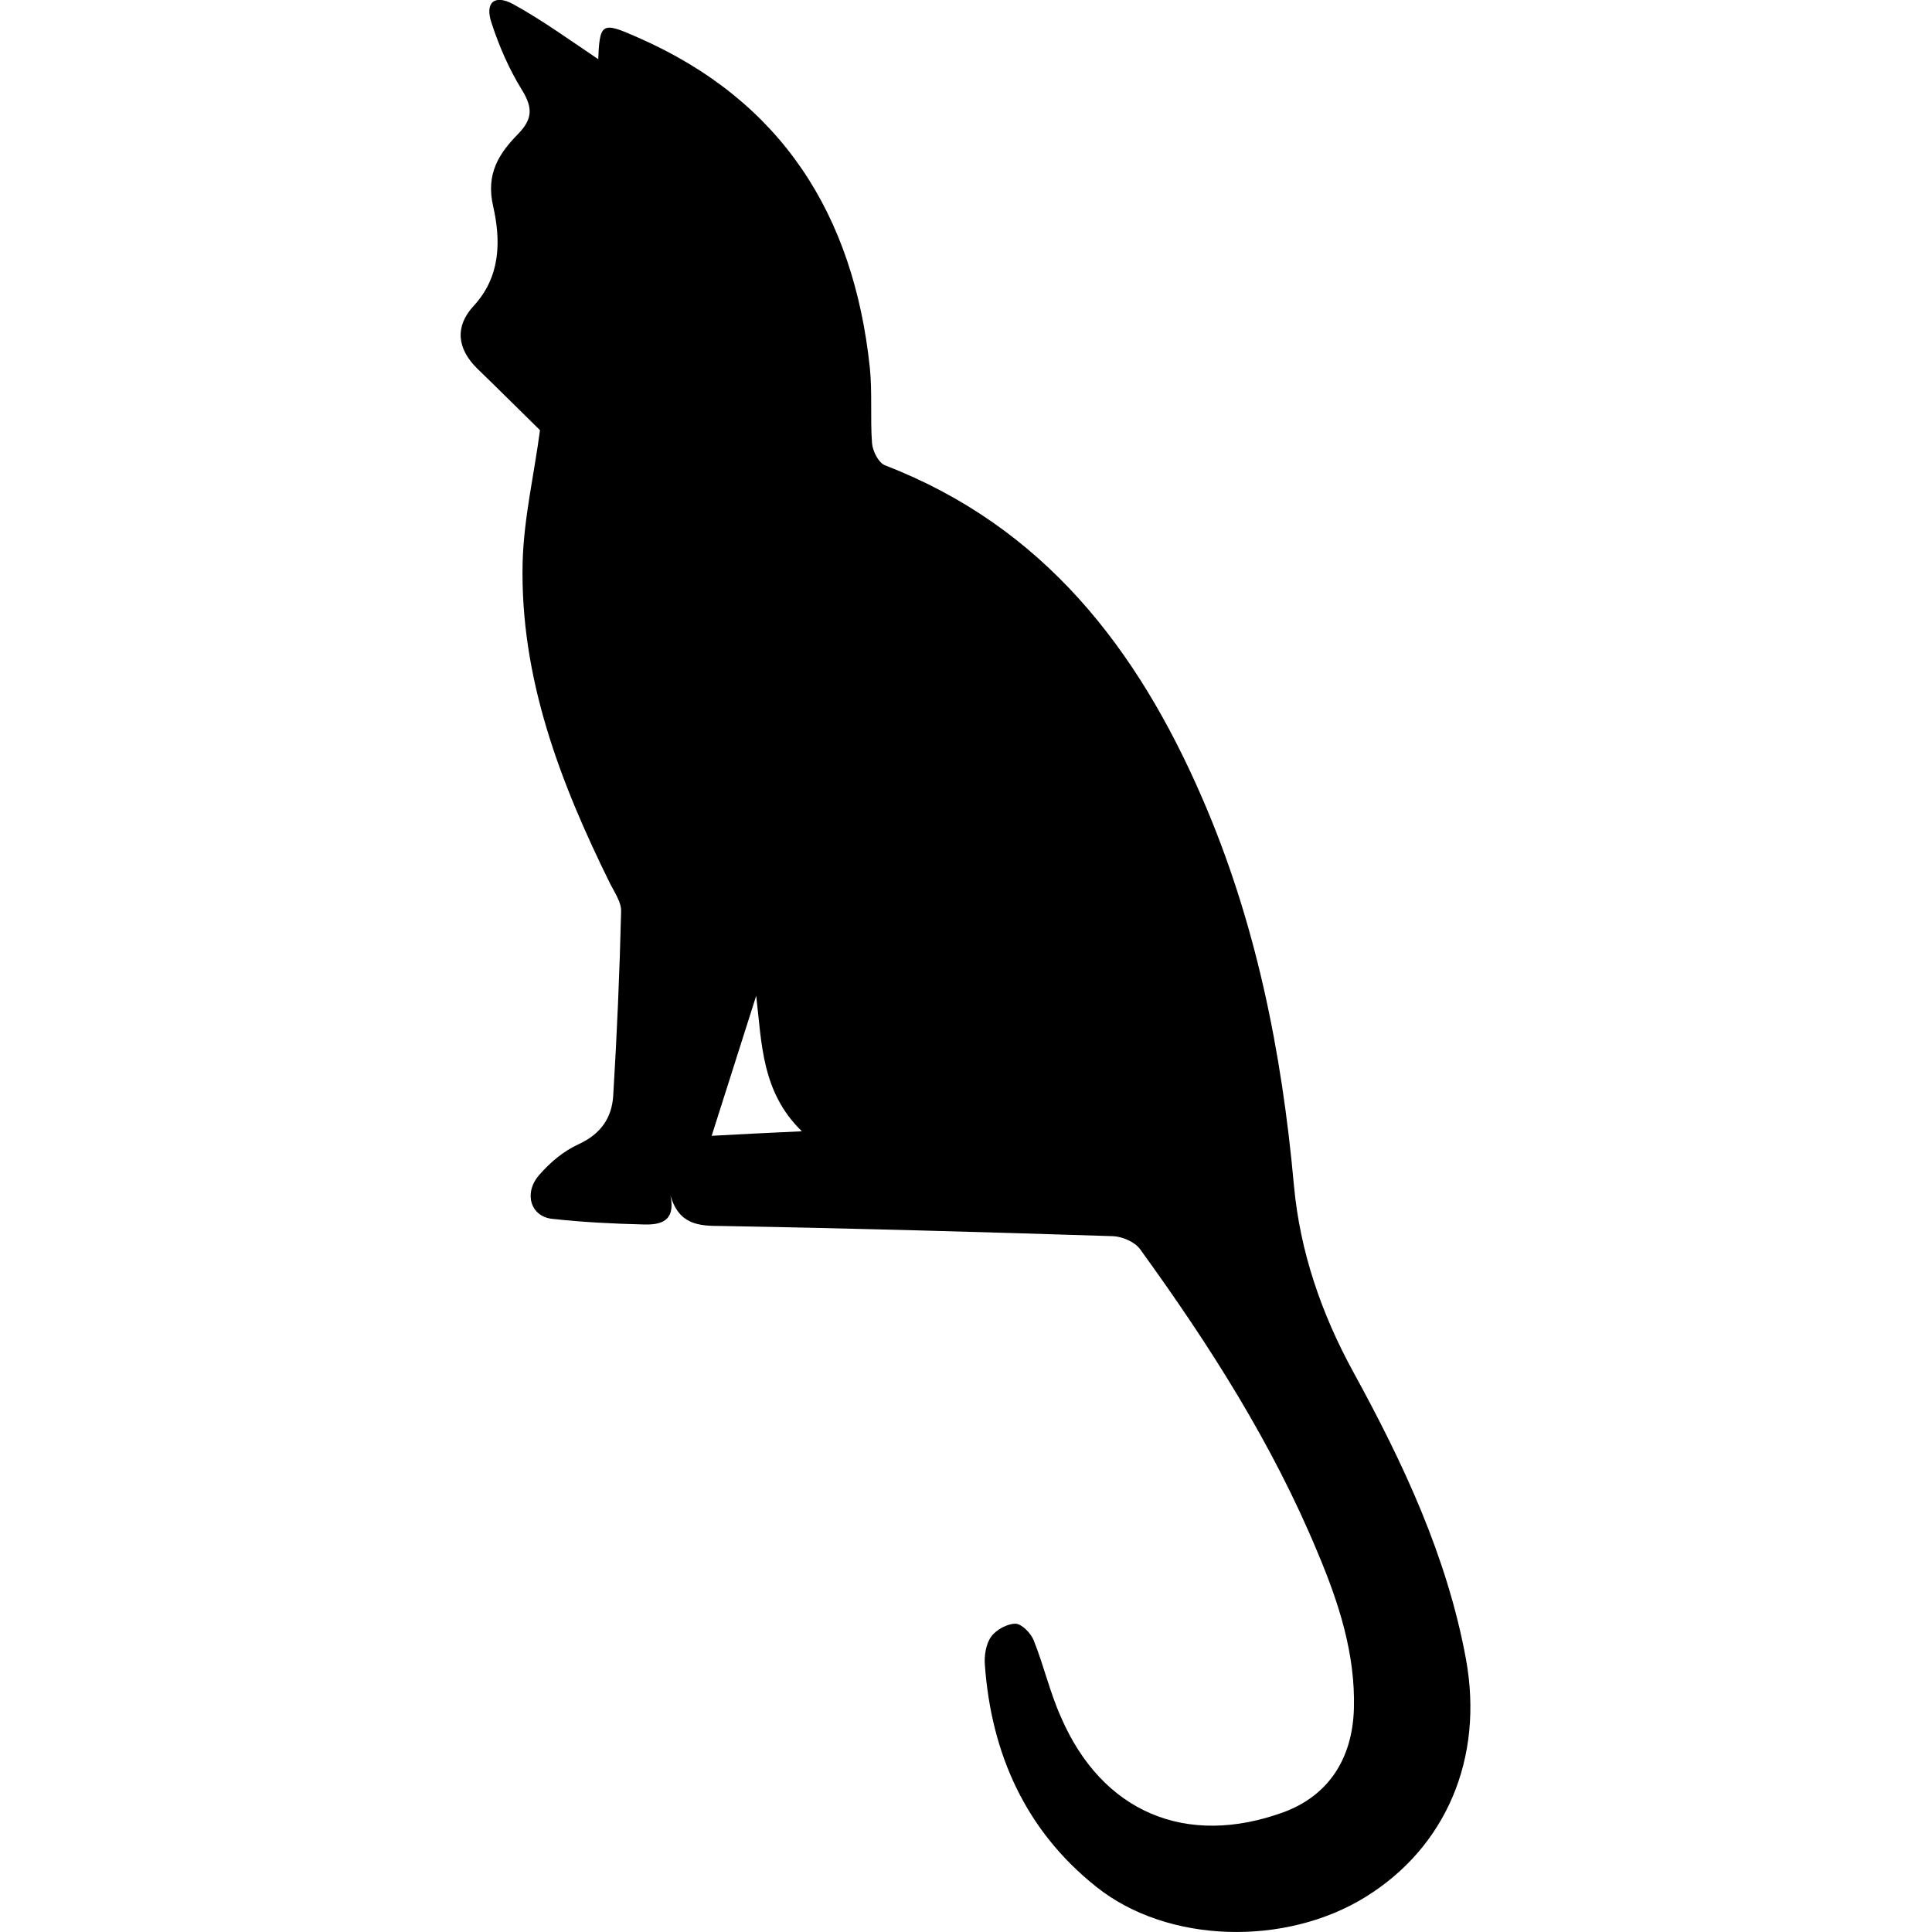 <?xml version="1.0" encoding="UTF-8"?> <svg xmlns="http://www.w3.org/2000/svg" xmlns:xlink="http://www.w3.org/1999/xlink" version="1.1" id="animaux" x="0px" y="0px" viewBox="0 0 512 512" style="enable-background:new 0 0 512 512;" xml:space="preserve"> <path id="chat" d="M177.7,316.9c1.4,6.9-2.8,7.7-7,7.6c-8.2-0.2-16.3-0.6-24.4-1.5c-5.6-0.6-7.6-6.7-3.5-11.5 c2.9-3.4,6.6-6.5,10.6-8.3c5.8-2.7,8.7-6.9,9.1-12.7c1-16.3,1.7-32.6,2.1-48.9c0.1-2.4-1.6-4.9-2.8-7.2 c-13.3-26.9-24-54.7-23.3-85.3c0.3-11.8,3.1-23.6,4.6-35.1c-5.1-5-10.8-10.7-16.6-16.3c-5.4-5.3-6-11.2-1-16.6 c7.3-7.9,7.2-17.5,5.2-26.4c-2-8.6,1.5-14,6.6-19.2c3.9-4,3.9-7,1-11.7c-3.4-5.5-6-11.5-8-17.6c-1.9-5.5,0.7-7.8,5.7-5.1 c7.8,4.3,15.1,9.6,23.3,15.1c-1.5,0.8-0.8,0.7-0.8,0.4c0.4-10.7,0.8-11,10.7-6.6c38,16.7,57,46.9,61.3,87.3 c0.7,6.7,0.1,13.5,0.6,20.2c0.2,2.1,1.7,5.1,3.4,5.8c42,16.2,66.9,48.5,84.1,88.2c14.2,32.7,21.1,67.2,24.3,102.6 c1.6,17.6,7.3,34.1,15.8,49.6c13.2,24.1,24.8,48.8,29.8,76c4.8,26.4-5.4,49.9-26.6,63c-21.1,13.1-52.4,12.5-71.4-2.7 c-18.6-14.8-27.8-35.1-29.5-58.8c-0.2-2.5,0.3-5.6,1.7-7.5c1.3-1.8,4.2-3.4,6.4-3.4c1.6,0,4,2.4,4.8,4.3c2.7,6.7,4.3,13.8,7.2,20.3 c10.9,25.4,33.3,34.8,59.2,25.3c11.5-4.3,18.1-13.8,18.5-27.4c0.4-14.5-4-28-9.5-41.1c-12-29-28.8-55.3-47.2-80.7 c-1.4-1.9-4.7-3.3-7.1-3.4c-34.6-1.1-69.2-2.1-103.8-2.7C185.2,324.9,180,324.6,177.7,316.9z M200.4,263.9c-4,12.6-8,25.2-11.8,37.1 c7.1-0.4,15.2-0.8,23.9-1.2C201.8,289.4,201.9,276.5,200.4,263.9z"></path> </svg> 